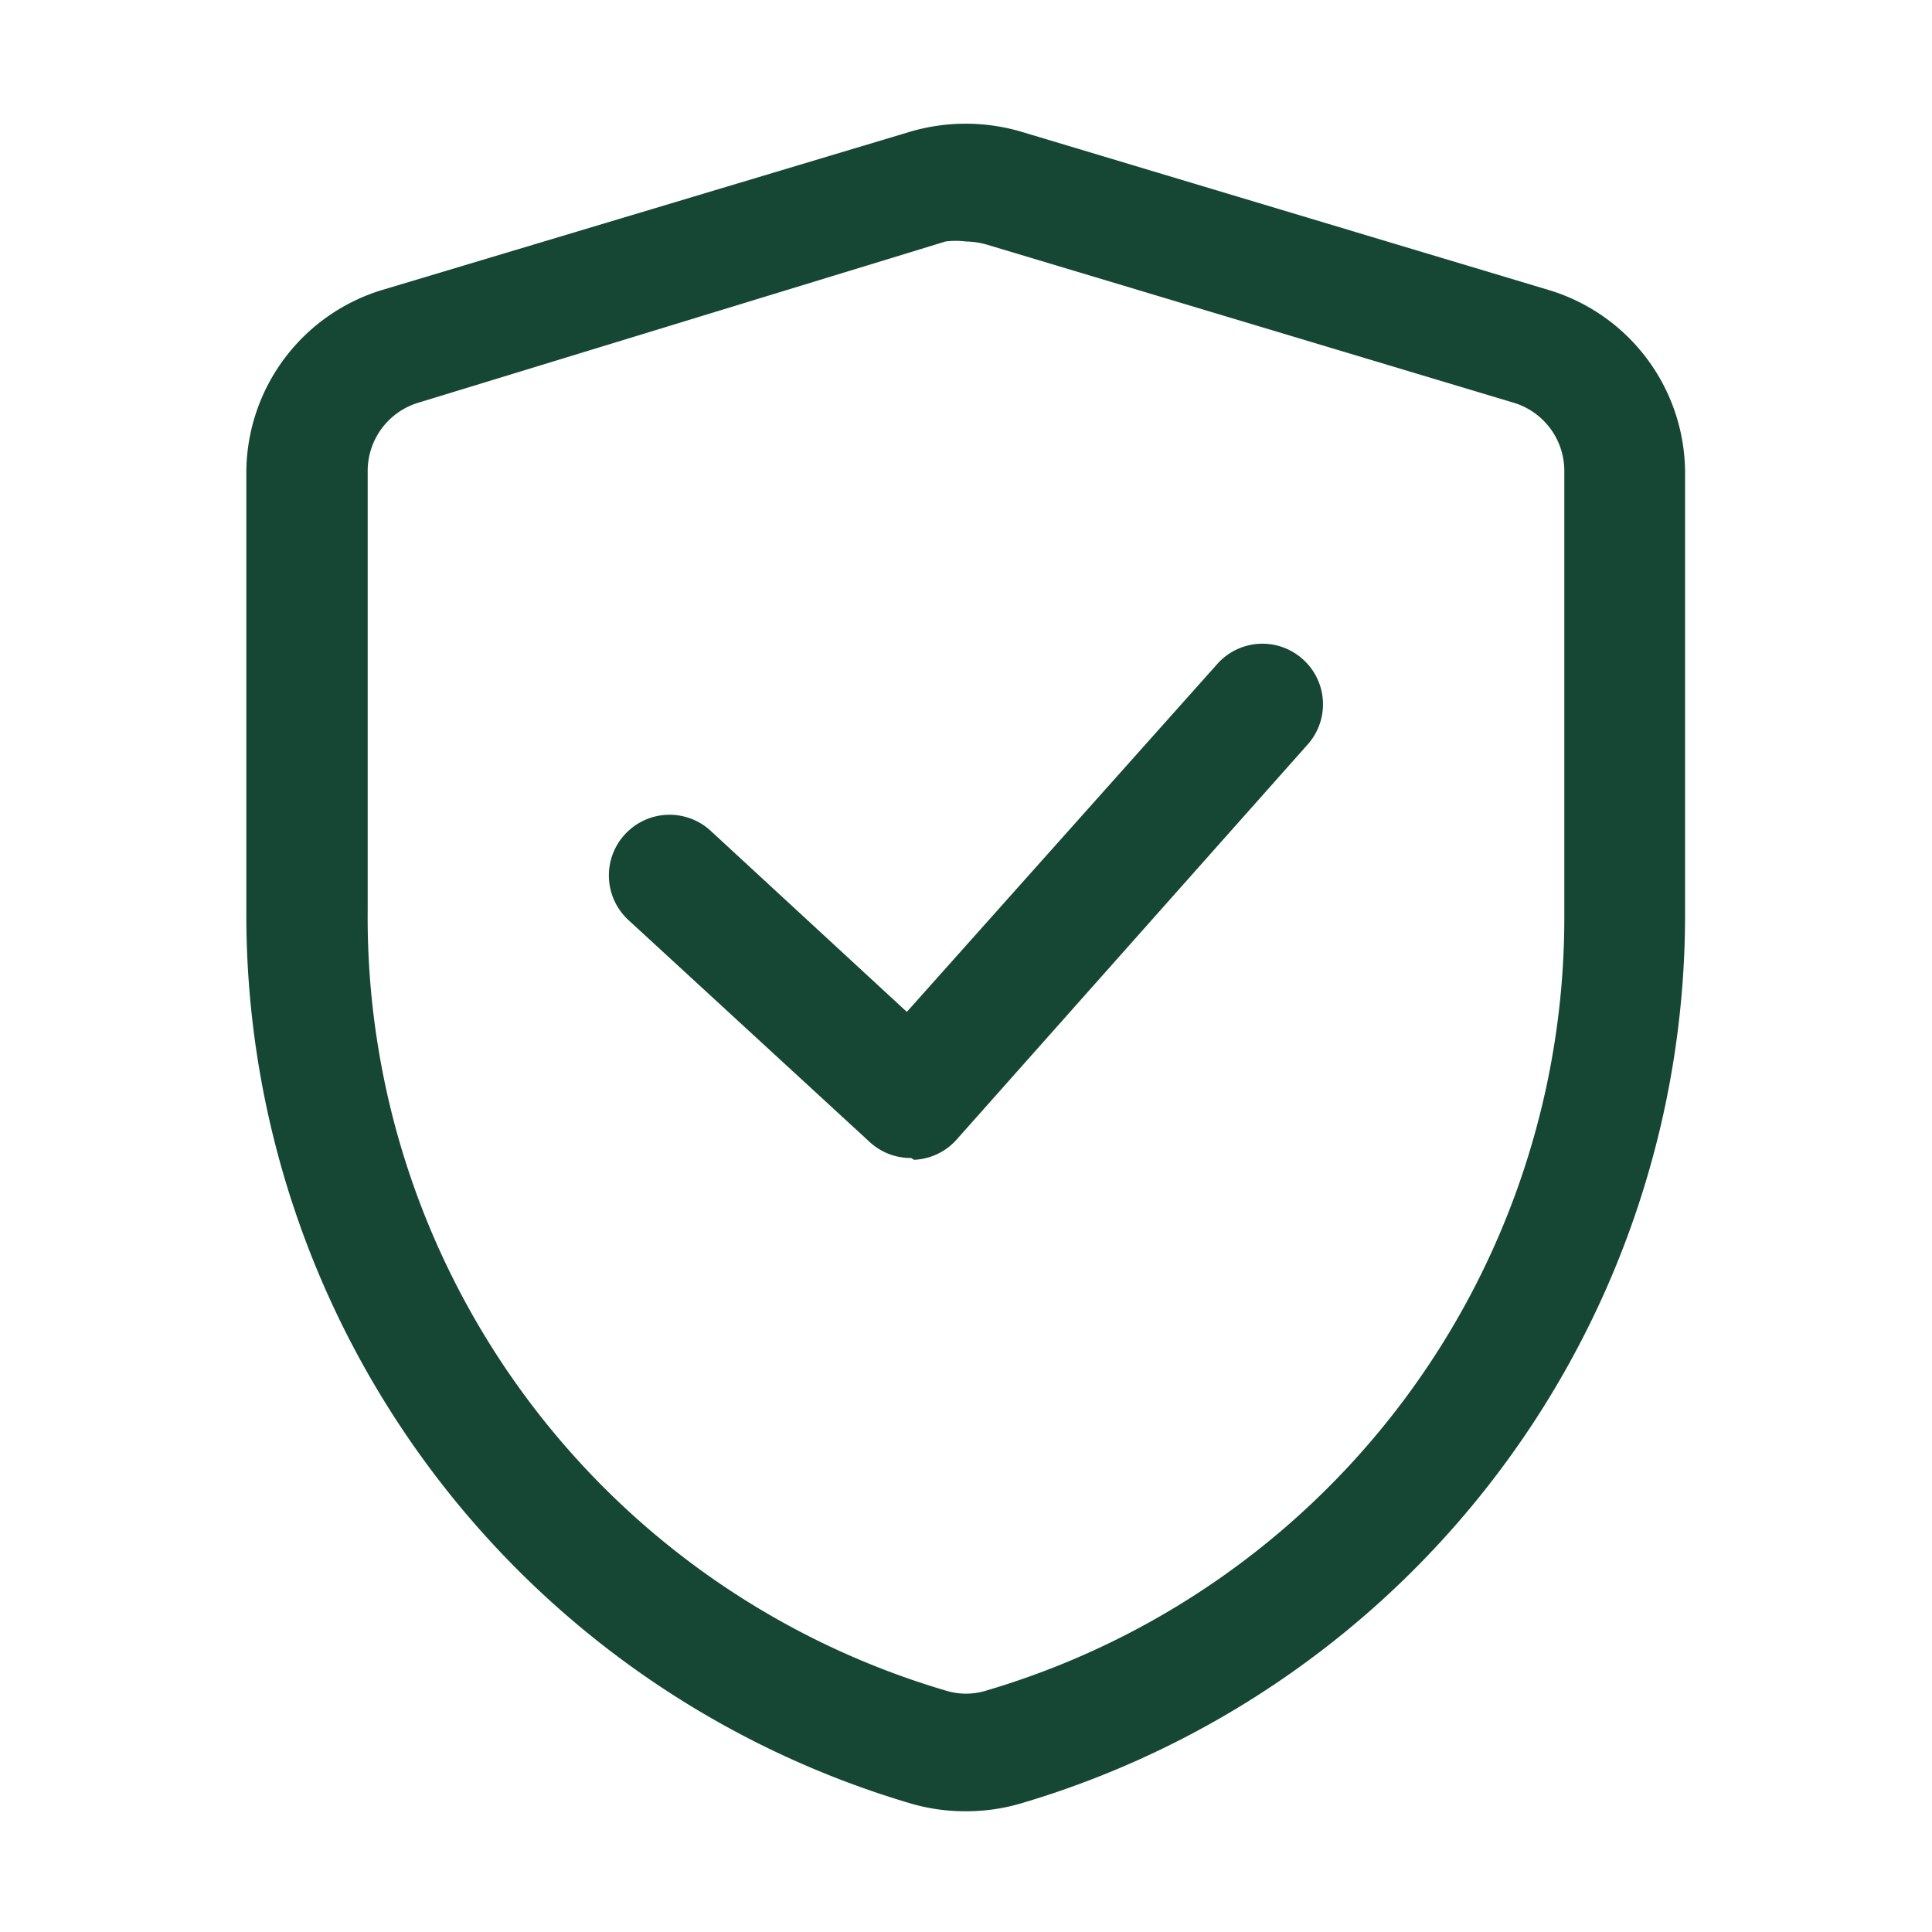 <svg xmlns="http://www.w3.org/2000/svg" version="1.1" xmlns:xlink="http://www.w3.org/1999/xlink" width="512" height="512" x="0" y="0" viewBox="0 0 32 32" style="enable-background:new 0 0 512 512" xml:space="preserve" class=""><g><path d="M15.09 19.18a1 1 0 0 1-.68-.26l-4-3.68a1 1 0 0 1 1.36-1.48l3.25 3L20.16 11a1 1 0 0 1 1.42-.08 1 1 0 0 1 .08 1.41l-5.82 6.55a1 1 0 0 1-.7.33z" fill="#154734" opacity="1" data-original="#000000" class=""></path><path d="M16 30a3.2 3.2 0 0 1-.92-.13 15.35 15.35 0 0 1-11-14.79V7.8a3.17 3.17 0 0 1 2.26-3l8.74-2.62a3.26 3.26 0 0 1 1.83 0l8.73 2.62a3.17 3.17 0 0 1 2.27 3v7.28a15.35 15.35 0 0 1-11 14.79A3.2 3.2 0 0 1 16 30zm0-26a1.33 1.33 0 0 0-.34 0L6.93 6.67a1.18 1.18 0 0 0-.84 1.13v7.28A13.35 13.35 0 0 0 15.66 28a1.13 1.13 0 0 0 .68 0 13.35 13.35 0 0 0 9.57-12.87V7.8a1.18 1.18 0 0 0-.84-1.13l-8.73-2.62A1.33 1.33 0 0 0 16 4z" fill="#154734" opacity="1" data-original="#000000" class=""></path></g></svg>